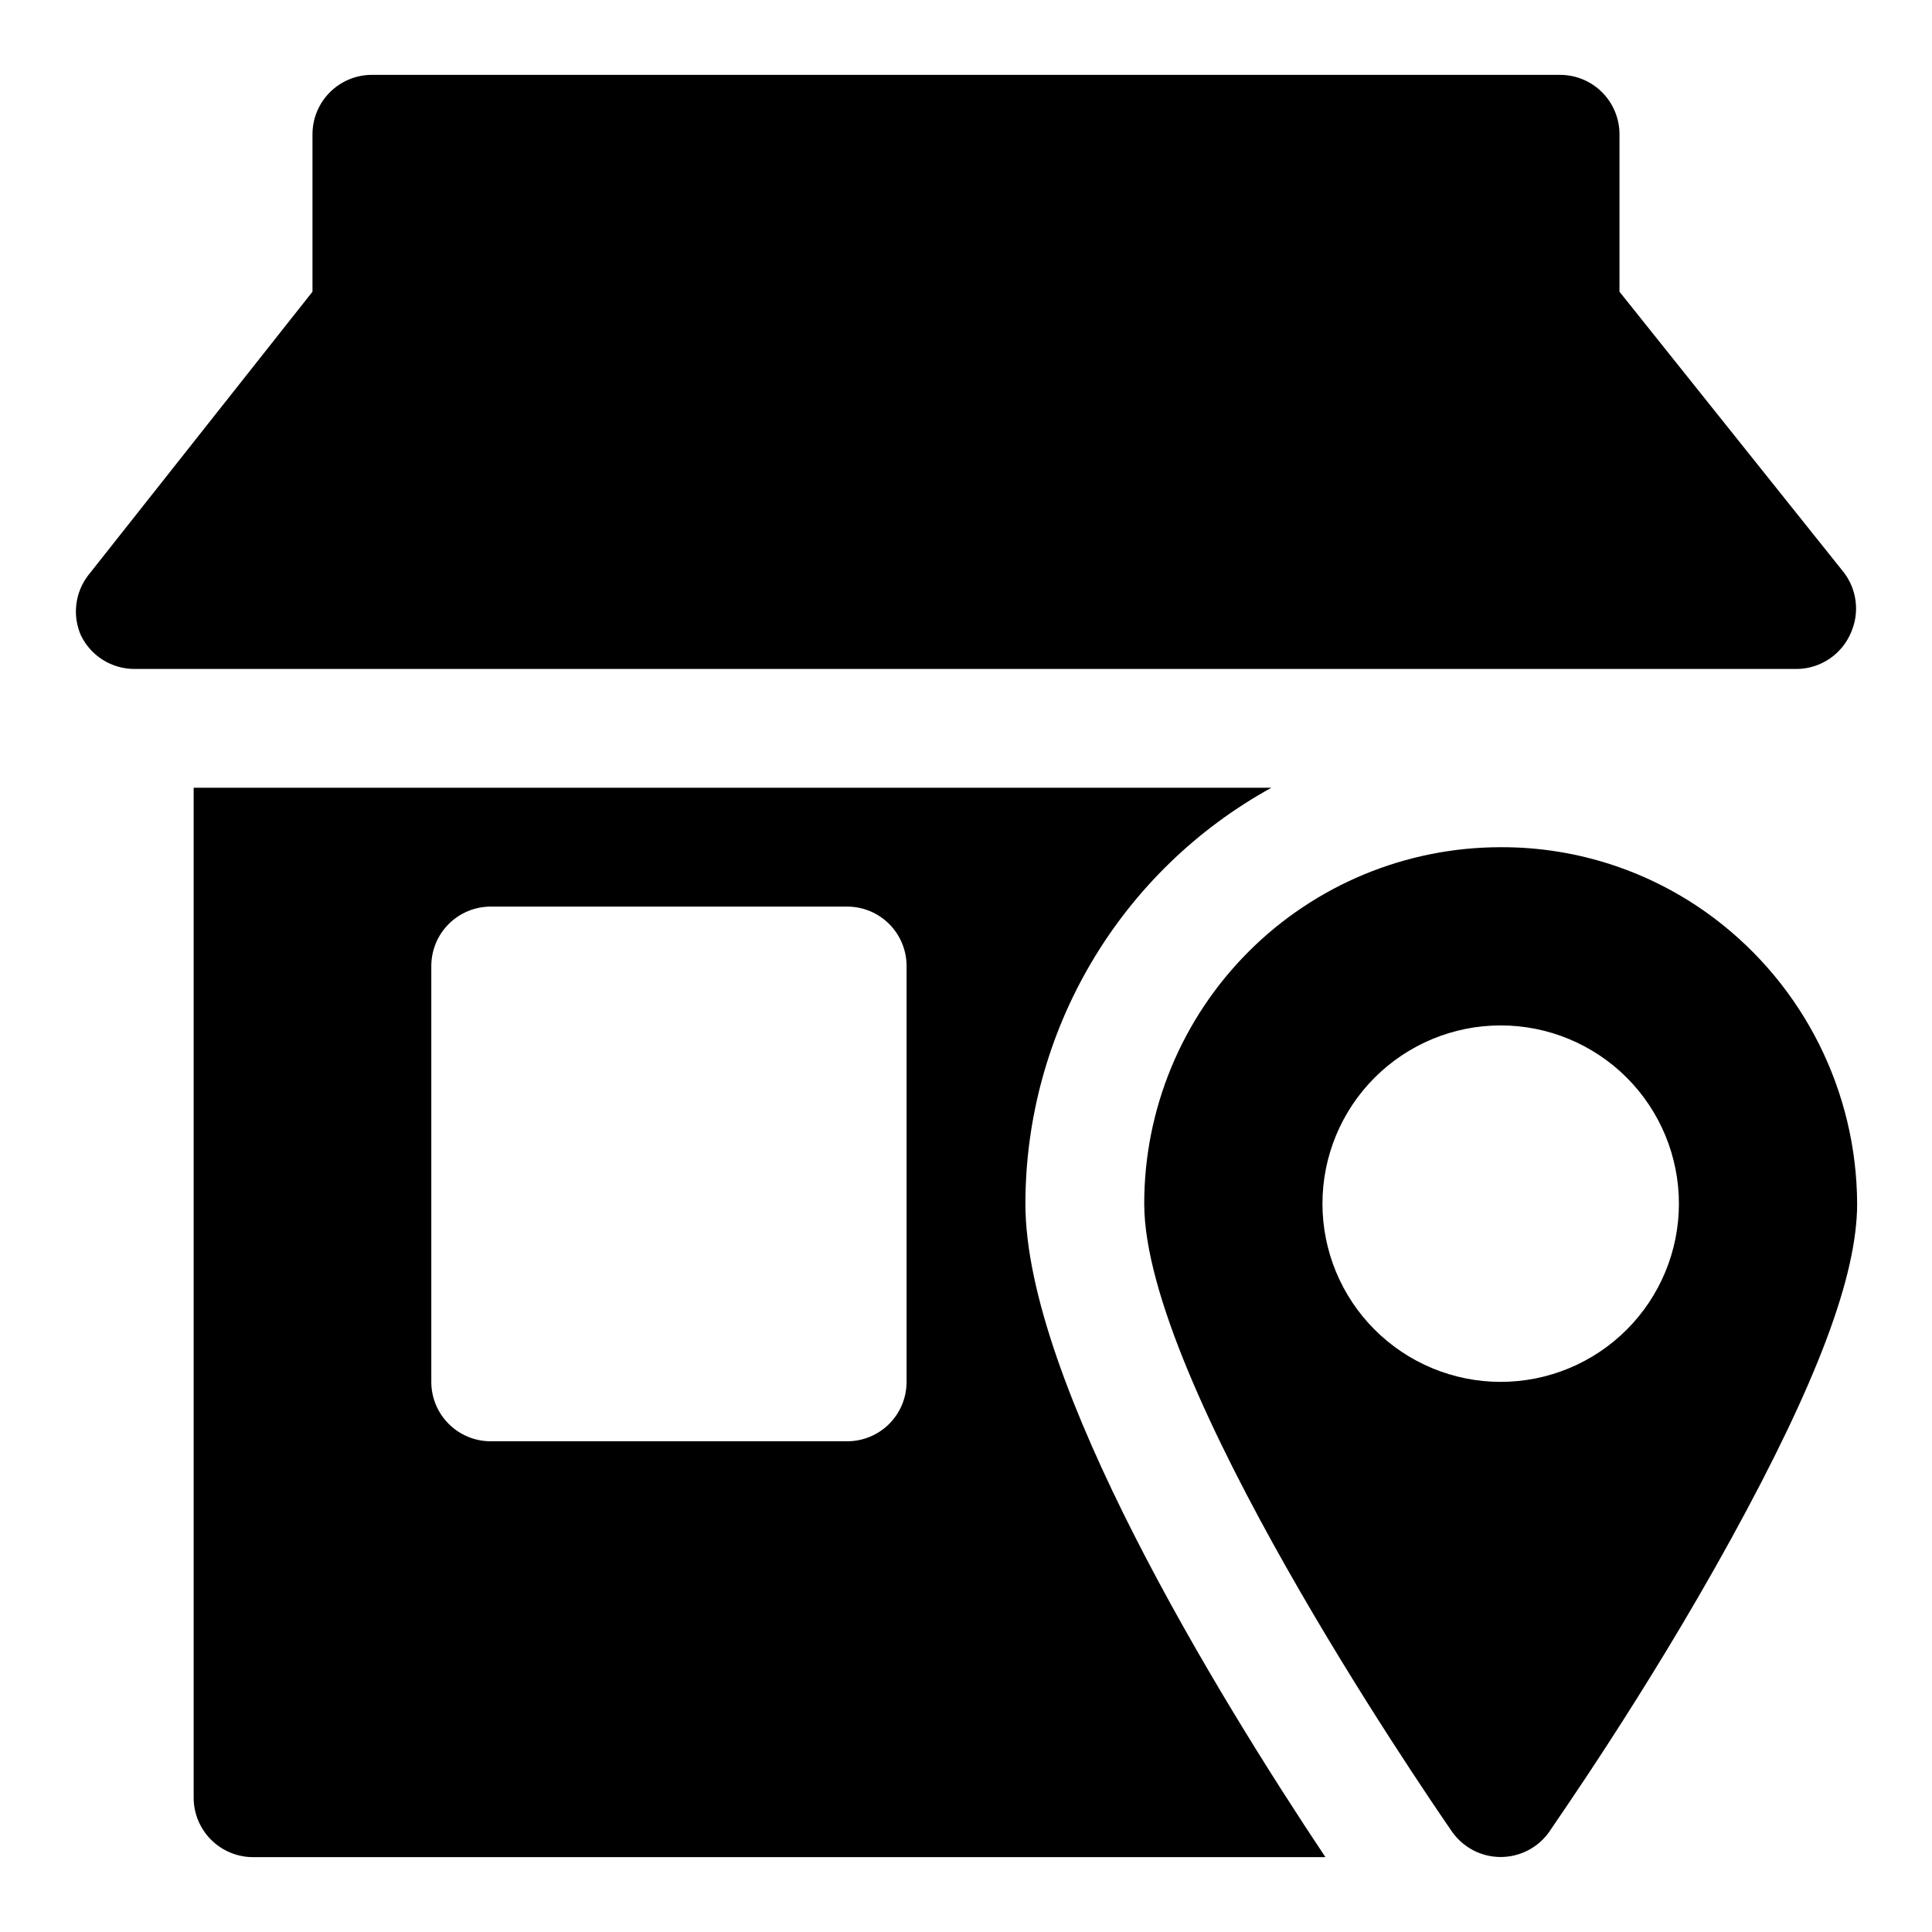 <?xml version="1.0" encoding="UTF-8"?>
<!-- Uploaded to: SVG Find, www.svgrepo.com, Generator: SVG Find Mixer Tools -->
<svg fill="#000000" width="800px" height="800px" version="1.1" viewBox="144 144 512 512" xmlns="http://www.w3.org/2000/svg">
 <path d="m620.41 321.28h-440.83c-2.969-0.008-5.871-0.855-8.379-2.441-2.508-1.59-4.516-3.852-5.789-6.531-1.109-2.559-1.516-5.363-1.184-8.129s1.391-5.394 3.07-7.617l59.512-75.254v-41.723c0-4.176 1.66-8.18 4.613-11.133s6.957-4.613 11.133-4.613h314.88c4.176 0 8.18 1.66 11.133 4.613 2.953 2.953 4.613 6.957 4.613 11.133v41.723l59.512 74.469c1.68 2.223 2.738 4.852 3.07 7.617s-0.074 5.57-1.18 8.125c-1.16 2.828-3.117 5.254-5.633 6.988-2.519 1.734-5.484 2.699-8.539 2.773zm-204.67 141.7c0 47.23 50.852 130.2 79.508 173.18h-284.18c-4.176 0-8.18-1.66-11.133-4.613s-4.613-6.957-4.613-11.133v-267.65h285.6c-19.723 10.867-36.176 26.82-47.637 46.203-11.465 19.383-17.523 41.488-17.543 64.008zm-31.488-62.977c0-4.176-1.656-8.18-4.609-11.133-2.953-2.953-6.957-4.613-11.133-4.613h-94.465c-4.176 0-8.18 1.66-11.133 4.613-2.953 2.953-4.613 6.957-4.613 11.133v110.21c0 4.176 1.66 8.18 4.613 11.133 2.953 2.953 6.957 4.609 11.133 4.609h94.465c4.176 0 8.18-1.656 11.133-4.609s4.609-6.957 4.609-11.133zm251.91 62.977c0 19.051-10.547 47.23-33.379 88.797-22.828 41.562-47.23 76.043-48.176 77.617-2.945 4.219-7.766 6.731-12.91 6.731-5.144 0-9.965-2.512-12.91-6.731-8.344-12.125-81.555-119.18-81.555-166.41 0-25.055 9.953-49.082 27.668-66.797 17.715-17.719 41.742-27.668 66.797-27.668 20.453-0.082 40.363 6.555 56.68 18.891 23.688 17.922 37.66 45.867 37.785 75.574zm-47.23 0h-0.004c0-12.527-4.977-24.543-13.832-33.398-8.859-8.859-20.871-13.836-33.398-13.836-12.527 0-24.539 4.977-33.398 13.836-8.859 8.855-13.836 20.871-13.836 33.398 0 12.523 4.977 24.539 13.836 33.395 8.859 8.859 20.871 13.836 33.398 13.836 12.527 0 24.539-4.977 33.398-13.836 8.855-8.855 13.832-20.871 13.832-33.395z"/>
</svg>